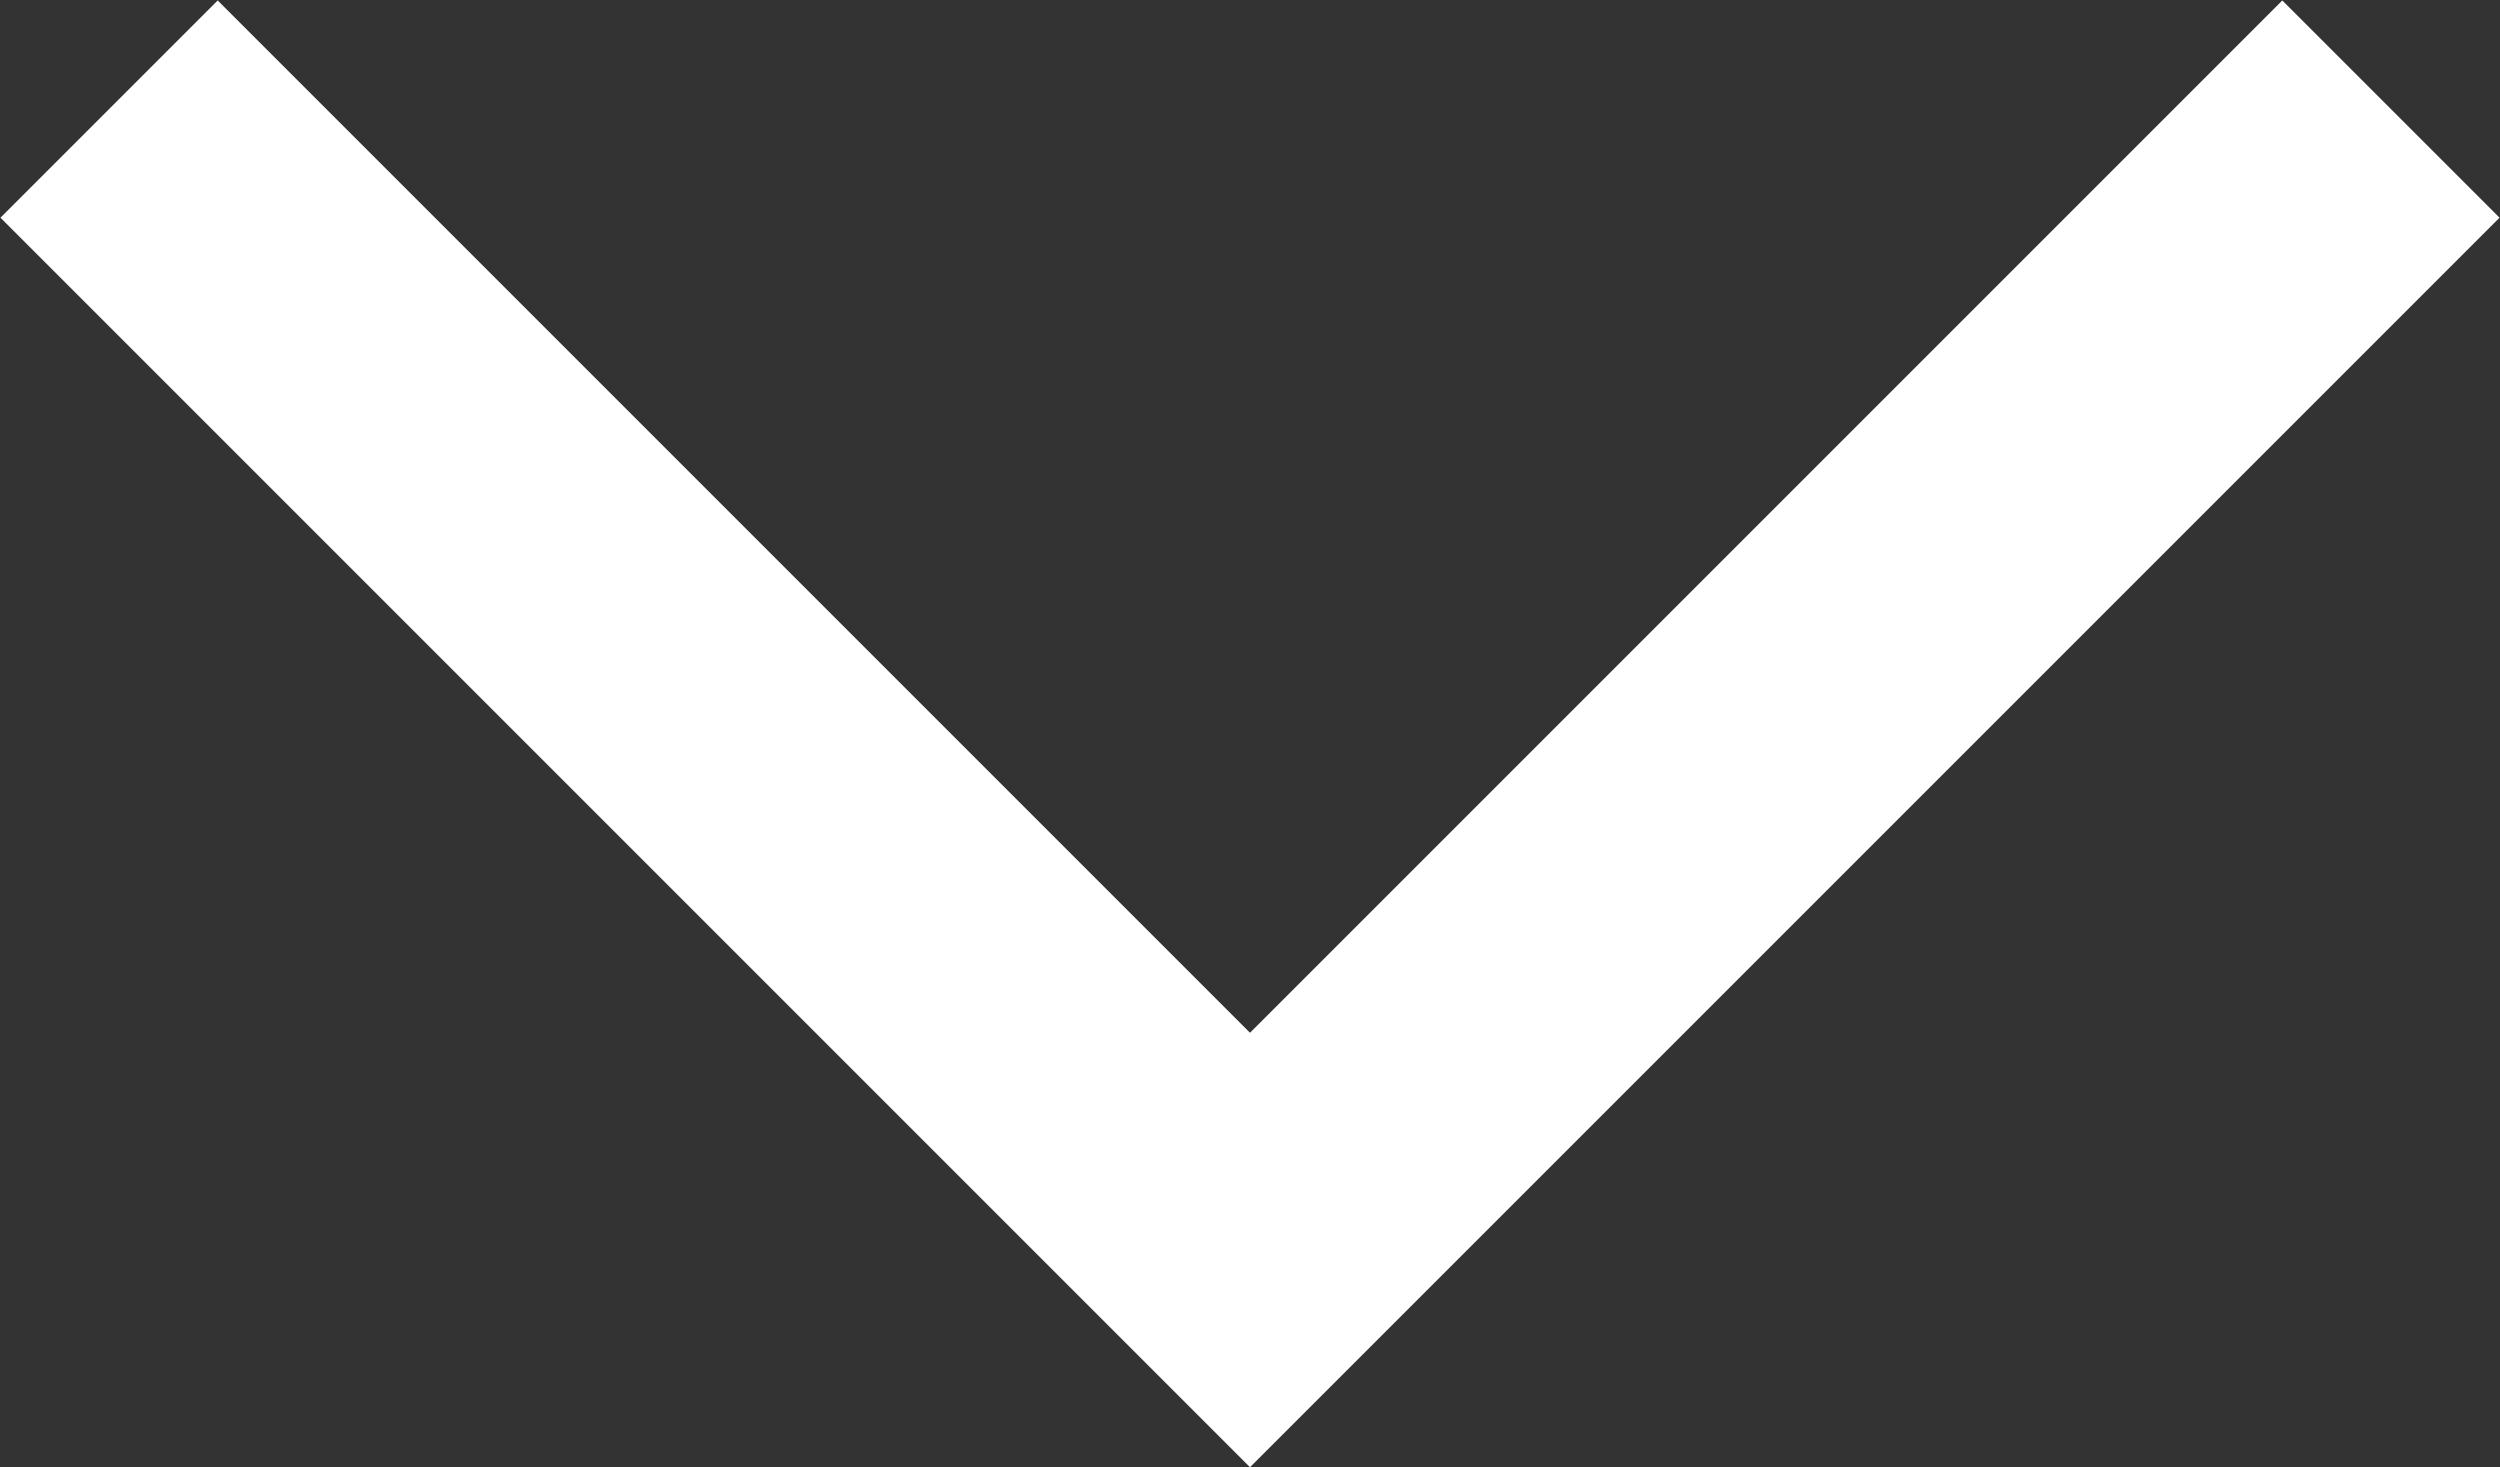 <?xml version="1.0" encoding="UTF-8"?>
<svg id="a" data-name="Слой 1" xmlns="http://www.w3.org/2000/svg" viewBox="0 0 22.46 13.18">
  <rect x="0" y="0" width="22.46" height="13.18" fill="#333333" stroke="none"/>
  <defs>
    <style>
      .b {
        fill: none;
        stroke: #fff;
        stroke-miterlimit: 10;
        stroke-width: 2.76px;
      }
    </style>
  </defs>
  <polyline class="b" points="21.48 .98 11.23 11.23 .98 .98"/>
</svg>
